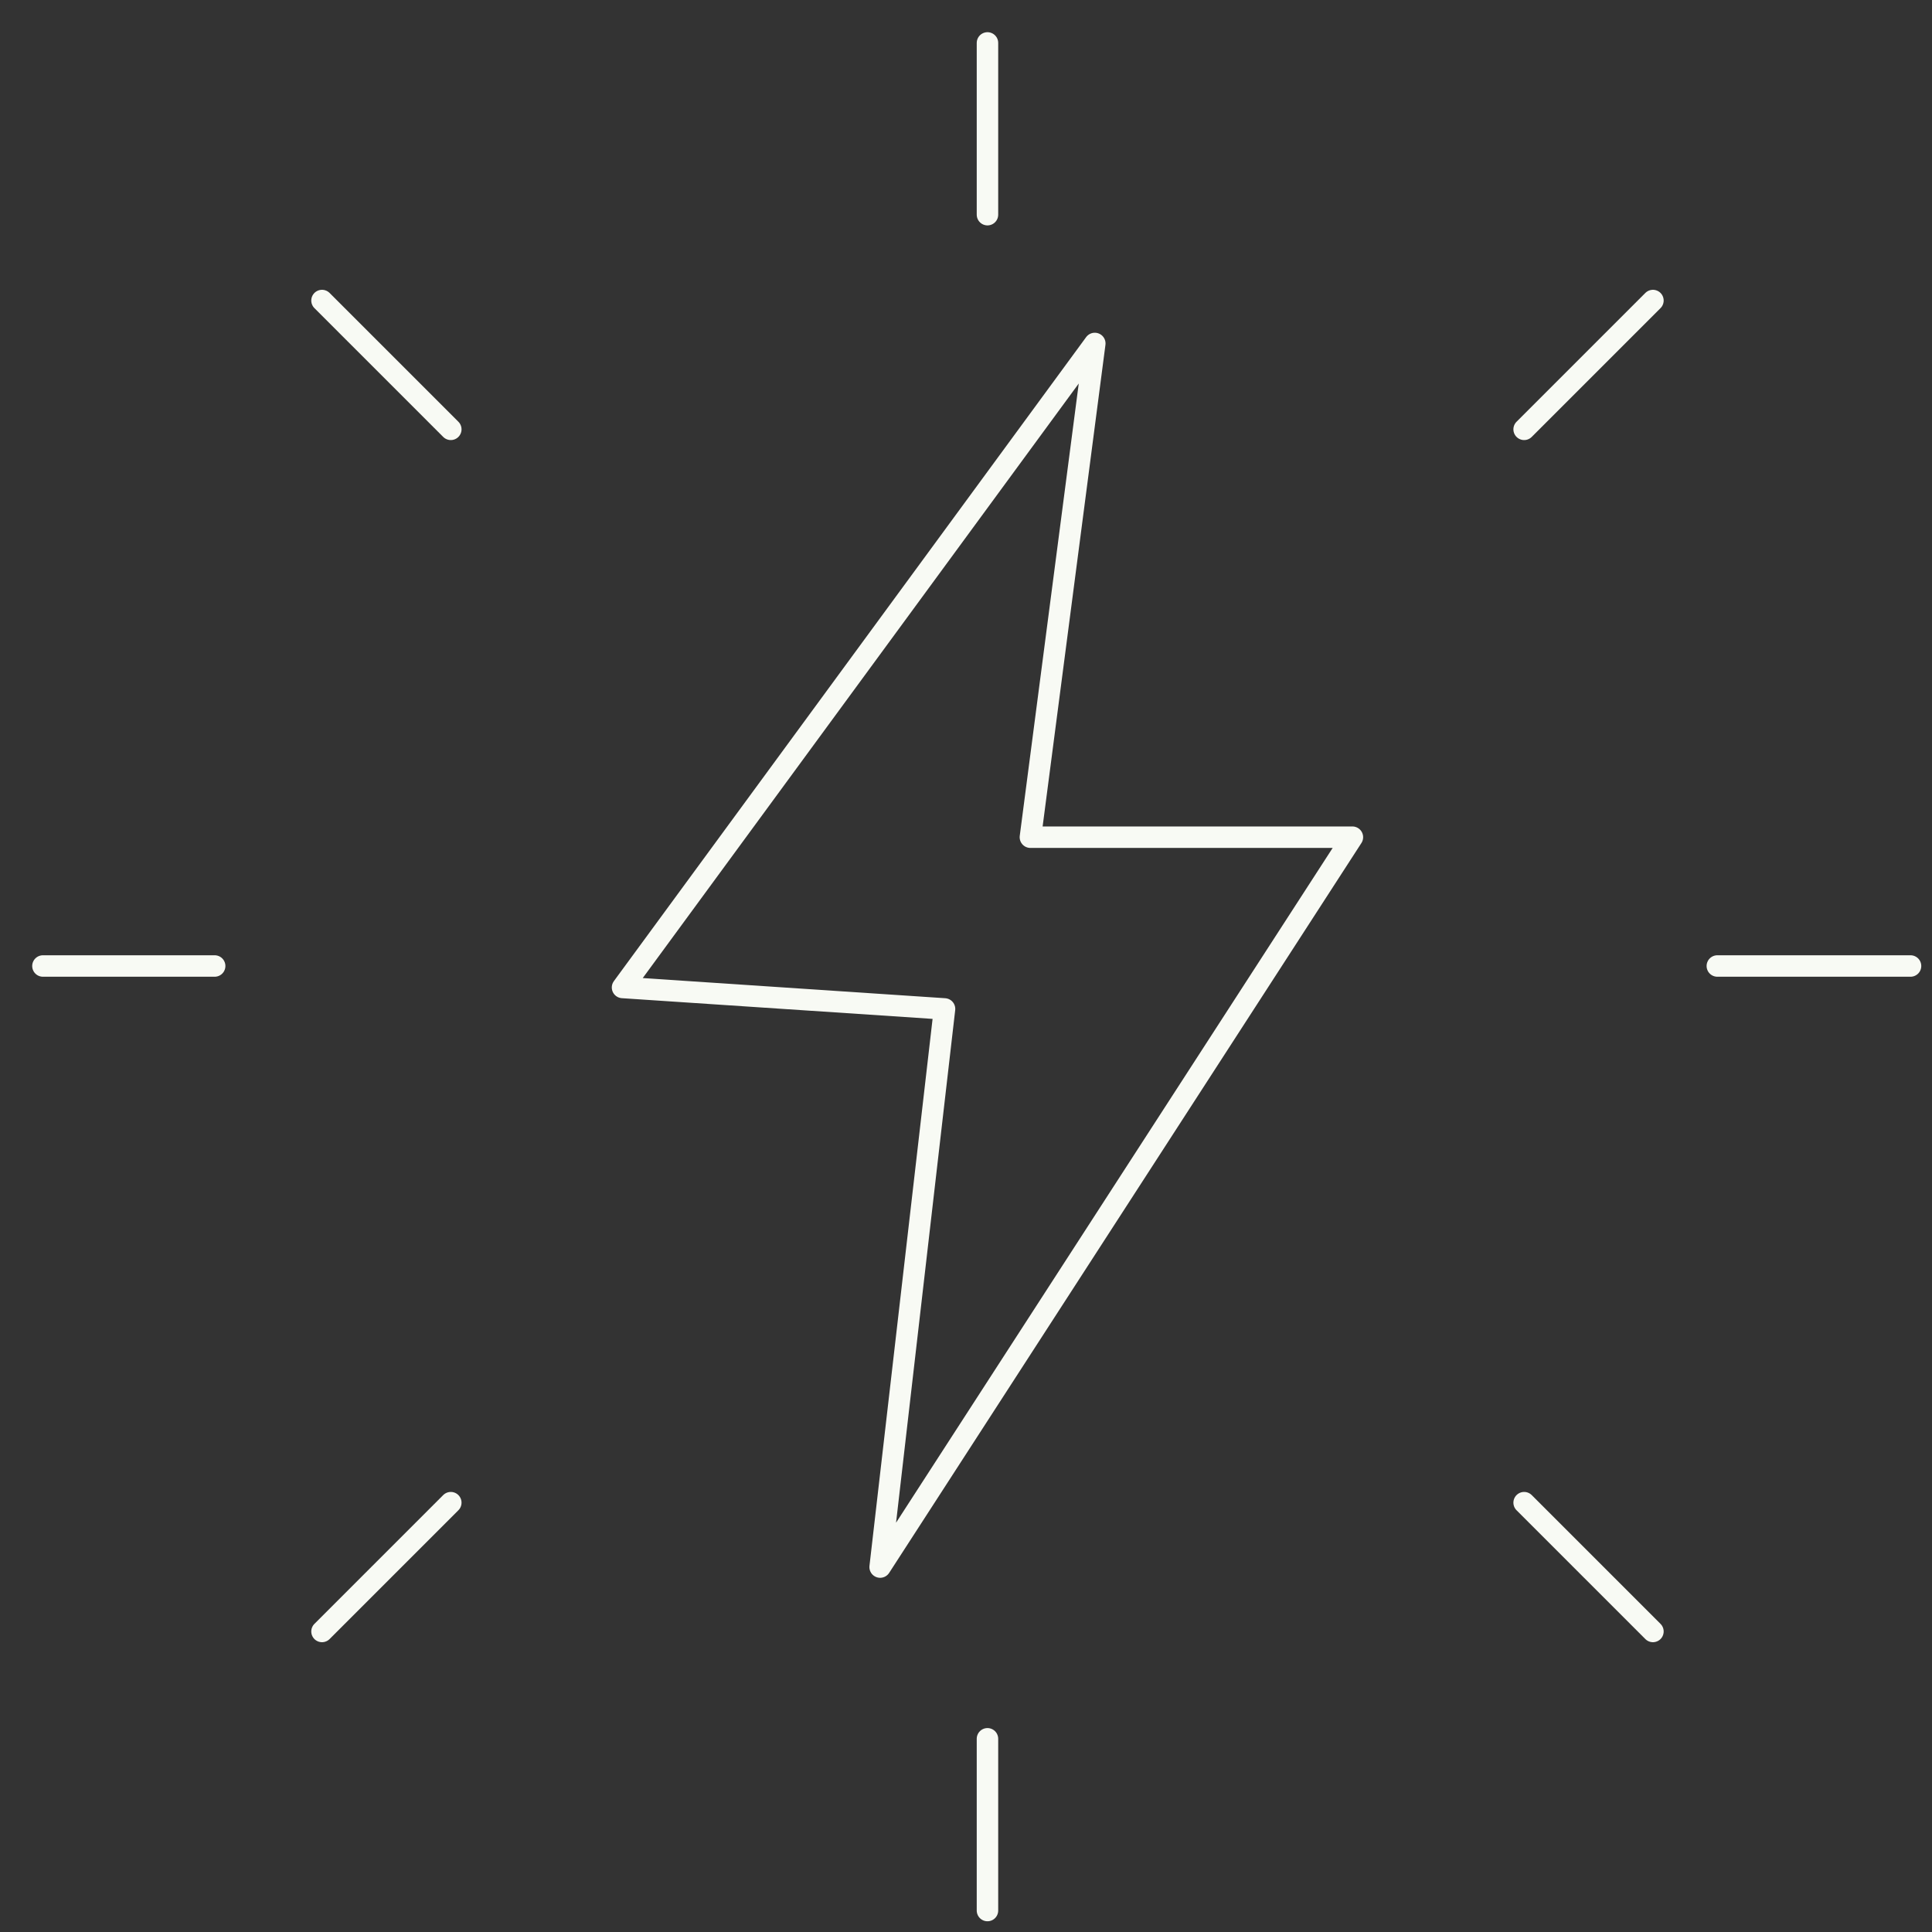 <svg width="45" height="45" viewBox="0 0 45 45" fill="none" xmlns="http://www.w3.org/2000/svg">
<rect x="0" y="0" width="45" height="45" fill="#333333" stroke="none"/>
<path d="M23 1V5M35.5 10L38.5 7M40 22.5H44.5M35.5 35L38.5 38M23 40.5V44.5M10.5 35L7.5 38M1 22.5H5M7.5 7L10.5 10M14.5 23L25.5 8L24 19.5H31.5L20.5 36.5L22 23.5L14.5 23Z" stroke="#F8FAF4" stroke-width="0.5" stroke-linecap="round" stroke-linejoin="round"/>
</svg>
